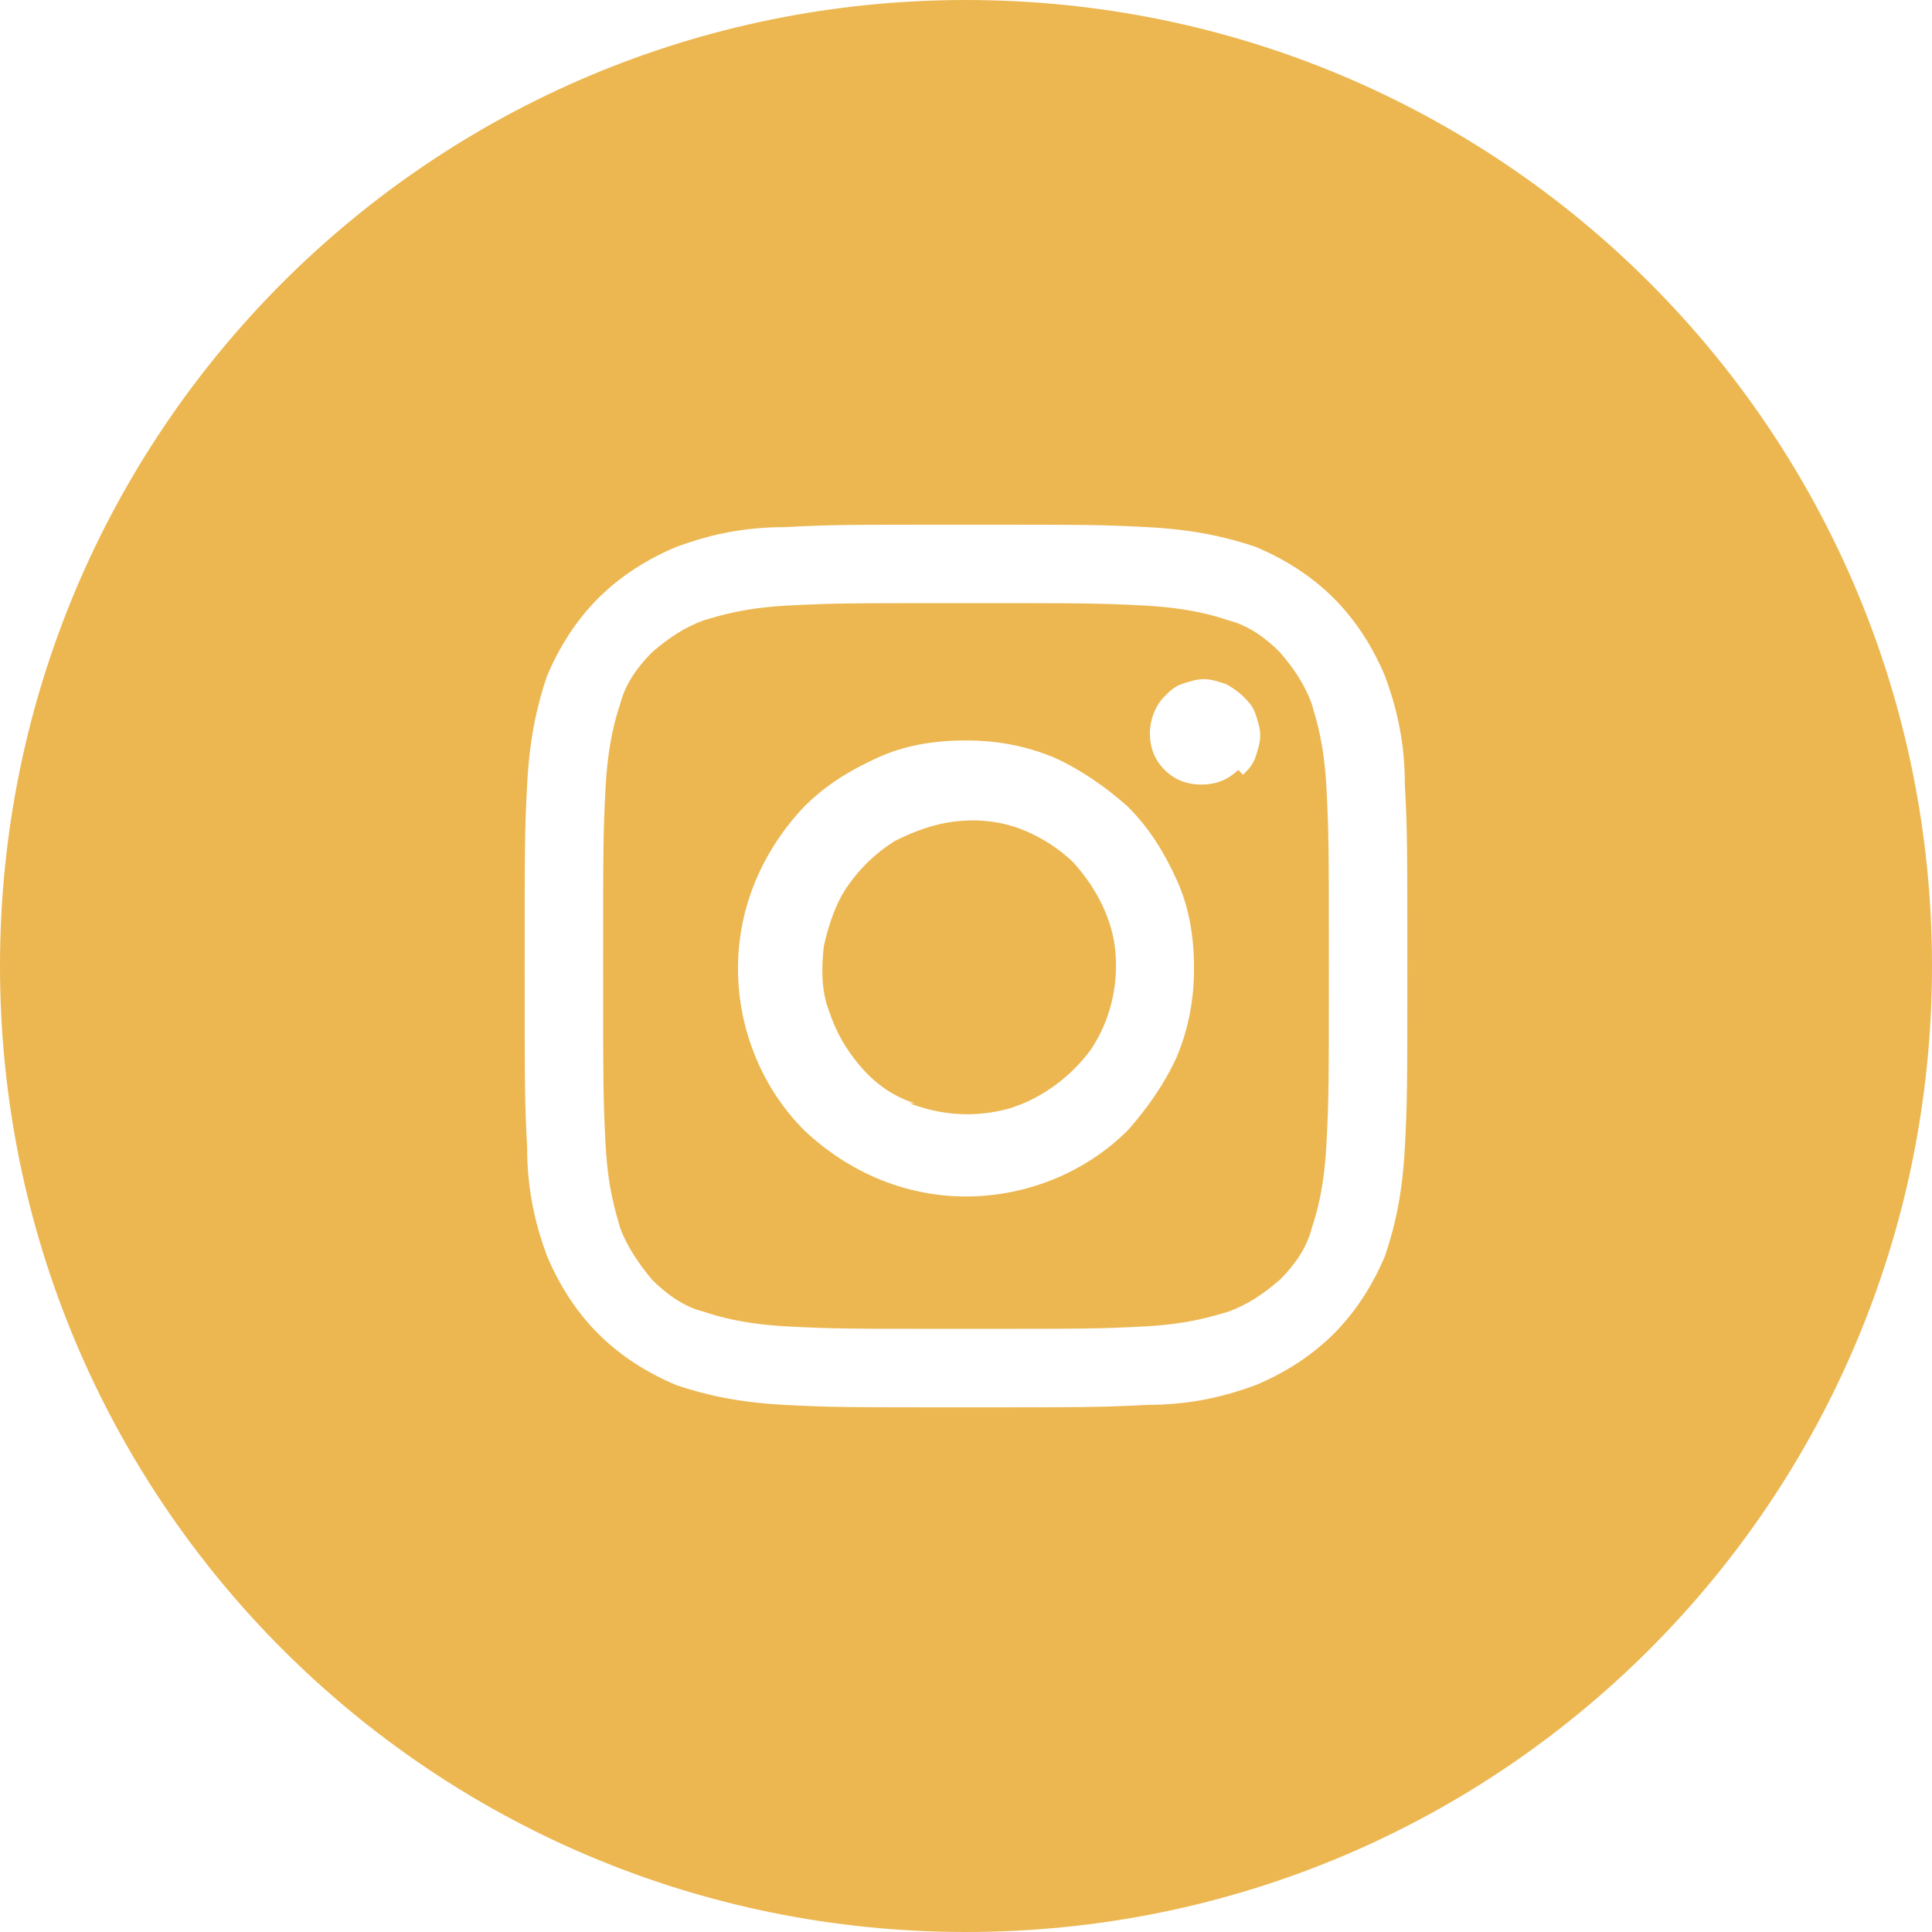 <?xml version="1.0" encoding="UTF-8"?>
<!DOCTYPE svg PUBLIC "-//W3C//DTD SVG 1.1//EN" "http://www.w3.org/Graphics/SVG/1.1/DTD/svg11.dtd">
<!-- Creator: CorelDRAW 2018 (64-Bit) -->
<svg xmlns="http://www.w3.org/2000/svg" xml:space="preserve" width="0.333in" height="0.333in" version="1.1" style="shape-rendering:geometricPrecision; text-rendering:geometricPrecision; image-rendering:optimizeQuality; fill-rule:evenodd; clip-rule:evenodd"
viewBox="0 0 7.88 7.88"
 xmlns:xlink="http://www.w3.org/1999/xlink">
 <defs>
  <style type="text/css">
   <![CDATA[
    .fil0 {fill:#ECB751}
   ]]>
  </style>
 </defs>
 <g id="Layer_x0020_1">
  <path class="fil0" d="M7.88 3.94c0,-2.18 -1.76,-3.94 -3.94,-3.94 -2.18,0 -3.94,1.76 -3.94,3.94 0,2.18 1.76,3.94 3.94,3.94 2.18,0 3.94,-1.76 3.94,-3.94zm-4.68 -1.79c0.19,-0.01 0.25,-0.01 0.74,-0.01 0.49,0 0.55,0 0.74,0.01 0.19,0.01 0.32,0.04 0.44,0.08 0.12,0.05 0.23,0.12 0.32,0.21 0.09,0.09 0.16,0.2 0.21,0.32 0.04,0.11 0.08,0.25 0.08,0.44 0.01,0.19 0.01,0.25 0.01,0.74 0,0.49 -0,0.55 -0.01,0.74 -0.01,0.19 -0.04,0.32 -0.08,0.44 -0.05,0.12 -0.12,0.23 -0.21,0.32 -0.09,0.09 -0.2,0.16 -0.32,0.21 -0.11,0.04 -0.25,0.08 -0.44,0.08 -0.19,0.01 -0.25,0.01 -0.74,0.01 -0.49,0 -0.55,-0 -0.74,-0.01 -0.19,-0.01 -0.32,-0.04 -0.44,-0.08 -0.12,-0.05 -0.23,-0.12 -0.32,-0.21 -0.09,-0.09 -0.16,-0.2 -0.21,-0.32 -0.04,-0.11 -0.08,-0.25 -0.08,-0.44 -0.01,-0.19 -0.01,-0.25 -0.01,-0.74 0,-0.49 0,-0.55 0.01,-0.74 0.01,-0.19 0.04,-0.32 0.08,-0.44 0.05,-0.12 0.12,-0.23 0.21,-0.32 0.09,-0.09 0.2,-0.16 0.32,-0.21 0.11,-0.04 0.25,-0.08 0.44,-0.08l0 0zm1.47 0.32c-0.19,-0.01 -0.25,-0.01 -0.73,-0.01 -0.48,0 -0.54,0 -0.73,0.01 -0.18,0.01 -0.27,0.04 -0.34,0.06 -0.08,0.03 -0.14,0.07 -0.21,0.13 -0.06,0.06 -0.11,0.13 -0.13,0.21 -0.02,0.06 -0.05,0.16 -0.06,0.34 -0.01,0.19 -0.01,0.25 -0.01,0.73 0,0.48 0,0.54 0.01,0.73 0.01,0.18 0.04,0.27 0.06,0.34 0.03,0.08 0.08,0.15 0.13,0.21 0.06,0.06 0.13,0.11 0.21,0.13 0.06,0.02 0.16,0.05 0.34,0.06 0.19,0.01 0.25,0.01 0.73,0.01 0.48,0 0.54,-0 0.73,-0.01 0.18,-0.01 0.27,-0.04 0.34,-0.06 0.08,-0.03 0.14,-0.07 0.21,-0.13 0.06,-0.06 0.11,-0.13 0.13,-0.21 0.02,-0.06 0.05,-0.16 0.06,-0.34 0.01,-0.19 0.01,-0.25 0.01,-0.73 0,-0.48 -0,-0.54 -0.01,-0.73 -0.01,-0.18 -0.04,-0.27 -0.06,-0.34 -0.03,-0.08 -0.07,-0.14 -0.13,-0.21 -0.06,-0.06 -0.13,-0.11 -0.21,-0.13 -0.06,-0.02 -0.16,-0.05 -0.34,-0.06zm-0.96 2.03c0.13,0.05 0.27,0.06 0.41,0.02 0.13,-0.04 0.25,-0.13 0.33,-0.24 0.08,-0.12 0.11,-0.26 0.1,-0.39 -0.01,-0.14 -0.08,-0.27 -0.17,-0.37 -0.06,-0.06 -0.14,-0.11 -0.22,-0.14 -0.08,-0.03 -0.17,-0.04 -0.26,-0.03 -0.09,0.01 -0.17,0.04 -0.25,0.08 -0.08,0.05 -0.14,0.11 -0.19,0.18 -0.05,0.07 -0.08,0.16 -0.1,0.25 -0.01,0.09 -0.01,0.18 0.02,0.26 0.03,0.09 0.07,0.16 0.13,0.23 0.06,0.07 0.13,0.12 0.22,0.15zm-0.43 -1.21c0.09,-0.09 0.19,-0.15 0.3,-0.2 0.11,-0.05 0.23,-0.07 0.36,-0.07 0.12,0 0.24,0.02 0.36,0.07 0.11,0.05 0.21,0.12 0.3,0.2 0.09,0.09 0.15,0.19 0.2,0.3 0.05,0.11 0.07,0.23 0.07,0.36 0,0.12 -0.02,0.24 -0.07,0.36 -0.05,0.11 -0.12,0.21 -0.2,0.3 -0.17,0.17 -0.41,0.27 -0.66,0.27 -0.25,0 -0.48,-0.1 -0.66,-0.27 -0.17,-0.17 -0.27,-0.41 -0.27,-0.66 0,-0.25 0.1,-0.48 0.27,-0.66zm1.79 -0.13c0.02,-0.02 0.04,-0.04 0.05,-0.07 0.01,-0.03 0.02,-0.06 0.02,-0.09 0,-0.03 -0.01,-0.06 -0.02,-0.09 -0.01,-0.03 -0.03,-0.05 -0.05,-0.07 -0.02,-0.02 -0.05,-0.04 -0.07,-0.05 -0.03,-0.01 -0.06,-0.02 -0.09,-0.02 -0.03,0 -0.06,0.01 -0.09,0.02 -0.03,0.01 -0.05,0.03 -0.07,0.05 -0.04,0.04 -0.06,0.1 -0.06,0.15 0,0.06 0.02,0.11 0.06,0.15 0.04,0.04 0.09,0.06 0.15,0.06 0.06,0 0.11,-0.02 0.15,-0.06z"/>
 </g>
</svg>
